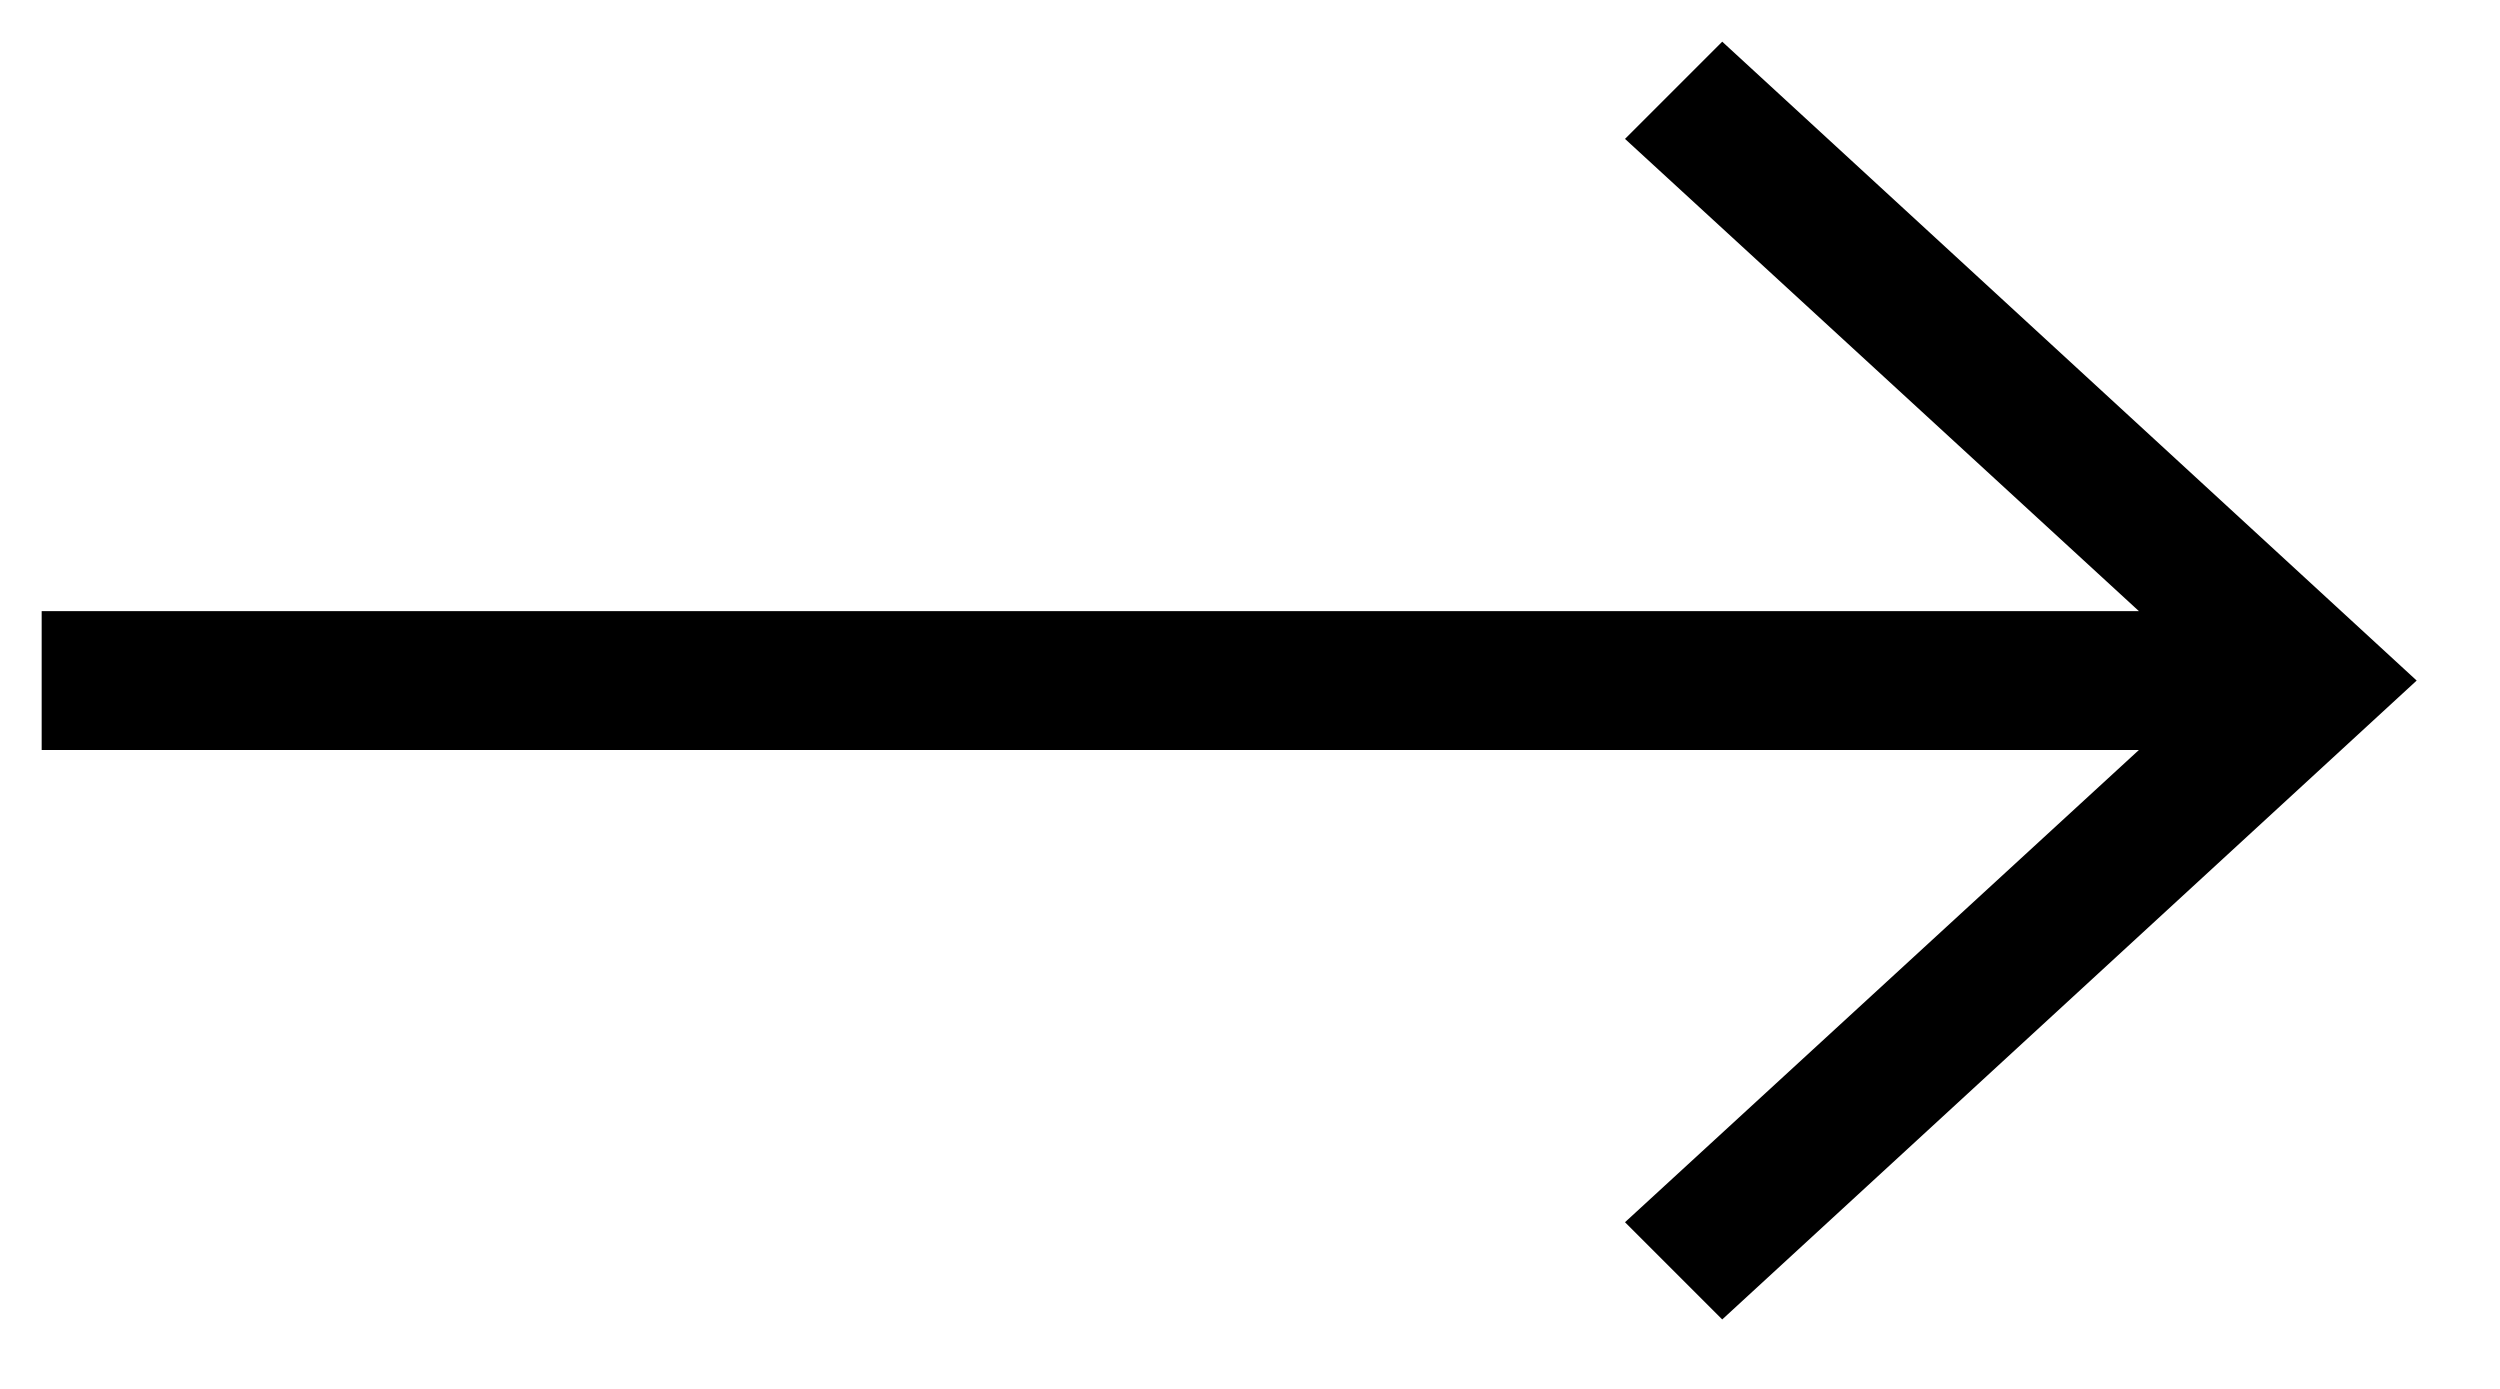 <svg width="18" height="10" viewBox="0 0 18 10" fill="none" xmlns="http://www.w3.org/2000/svg">
<path d="M0.3 5.4H15.4L11.7 8.8L12.4 9.5L17.4 4.9L12.4 0.3L11.7 1L15.4 4.4H0.3V5.4Z" fill="black"/>
</svg>
